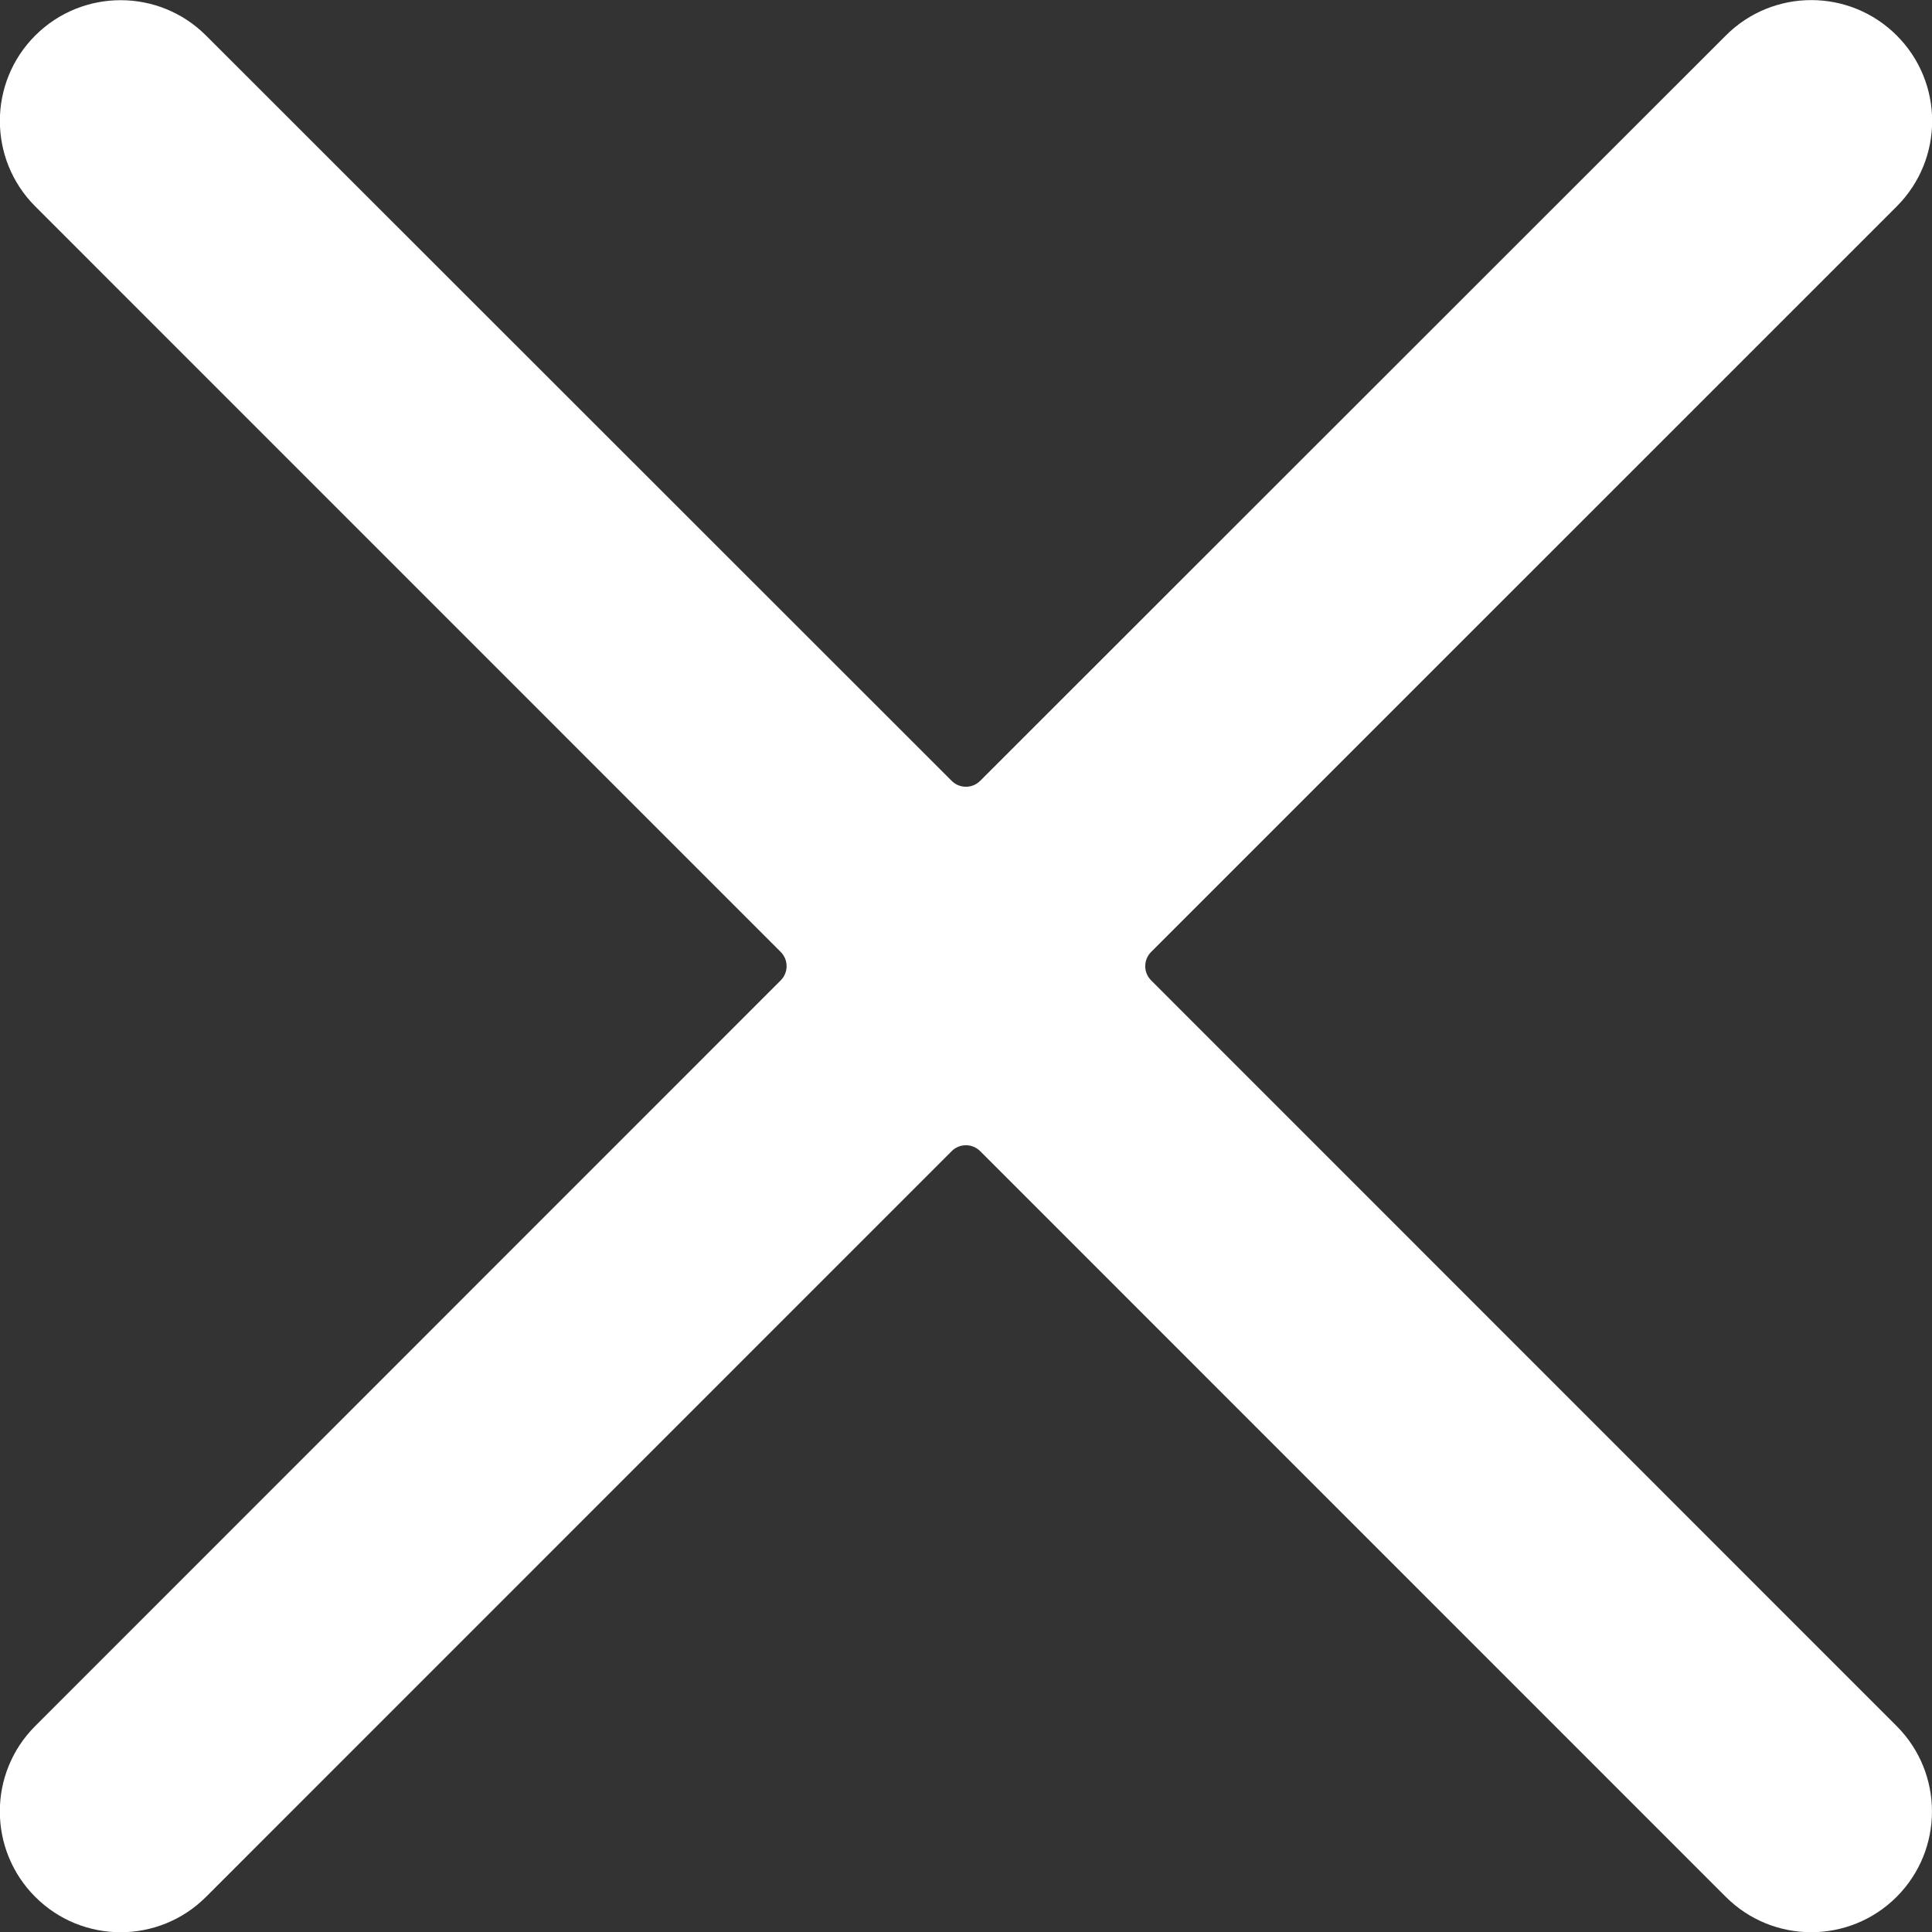 <?xml version="1.0" encoding="UTF-8"?><svg version="1.1" viewBox="0 0 24 24" xmlns="http://www.w3.org/2000/svg" xmlns:xlink="http://www.w3.org/1999/xlink"><rect x="0" y="0" width="24" height="24" fill="#333333" stroke="none"/><!--Generated by IJSVG (https://github.com/iconjar/IJSVG)--><path d="M14.3,12.179l-2.66245e-08,-2.65573e-08c-0.098,-0.098 -0.098,-0.256 -0,-0.354c0,-0 0,-0 0,-0l9.263,-9.262l3.24512e-08,-3.24971e-08c0.586,-0.587 0.585,-1.537 -0.002,-2.123c-0.587,-0.586 -1.537,-0.585 -2.123,0.002l-9.262,9.258l2.20687e-09,-2.21245e-09c-0.098,0.098 -0.256,0.098 -0.354,0c-0,-0 -0,-0 -0,-0l-9.262,-9.258l3.41677e-08,3.41838e-08c-0.586,-0.586 -1.536,-0.586 -2.122,-0.001c-0.586,0.586 -0.586,1.536 -0.001,2.122l9.261,9.262l1.11507e-08,1.11225e-08c0.098,0.098 0.098,0.256 0,0.354c-0,0 -0,0 -0,0l-9.261,9.263l-1.2688e-07,1.26939e-07c-0.586,0.586 -0.585,1.536 0.001,2.122c0.586,0.586 1.536,0.585 2.122,-0.001c0,0 0,-3.55271e-15 0,-3.55271e-15l9.262,-9.263l-1.76416e-08,1.76863e-08c0.098,-0.098 0.256,-0.098 0.354,-0c0,0 0,0 0,0l9.262,9.263l-1.2688e-07,-1.26939e-07c0.586,0.586 1.536,0.586 2.122,0.001c0.586,-0.586 0.586,-1.536 0.001,-2.122Z" fill="#FFF"></path></svg>